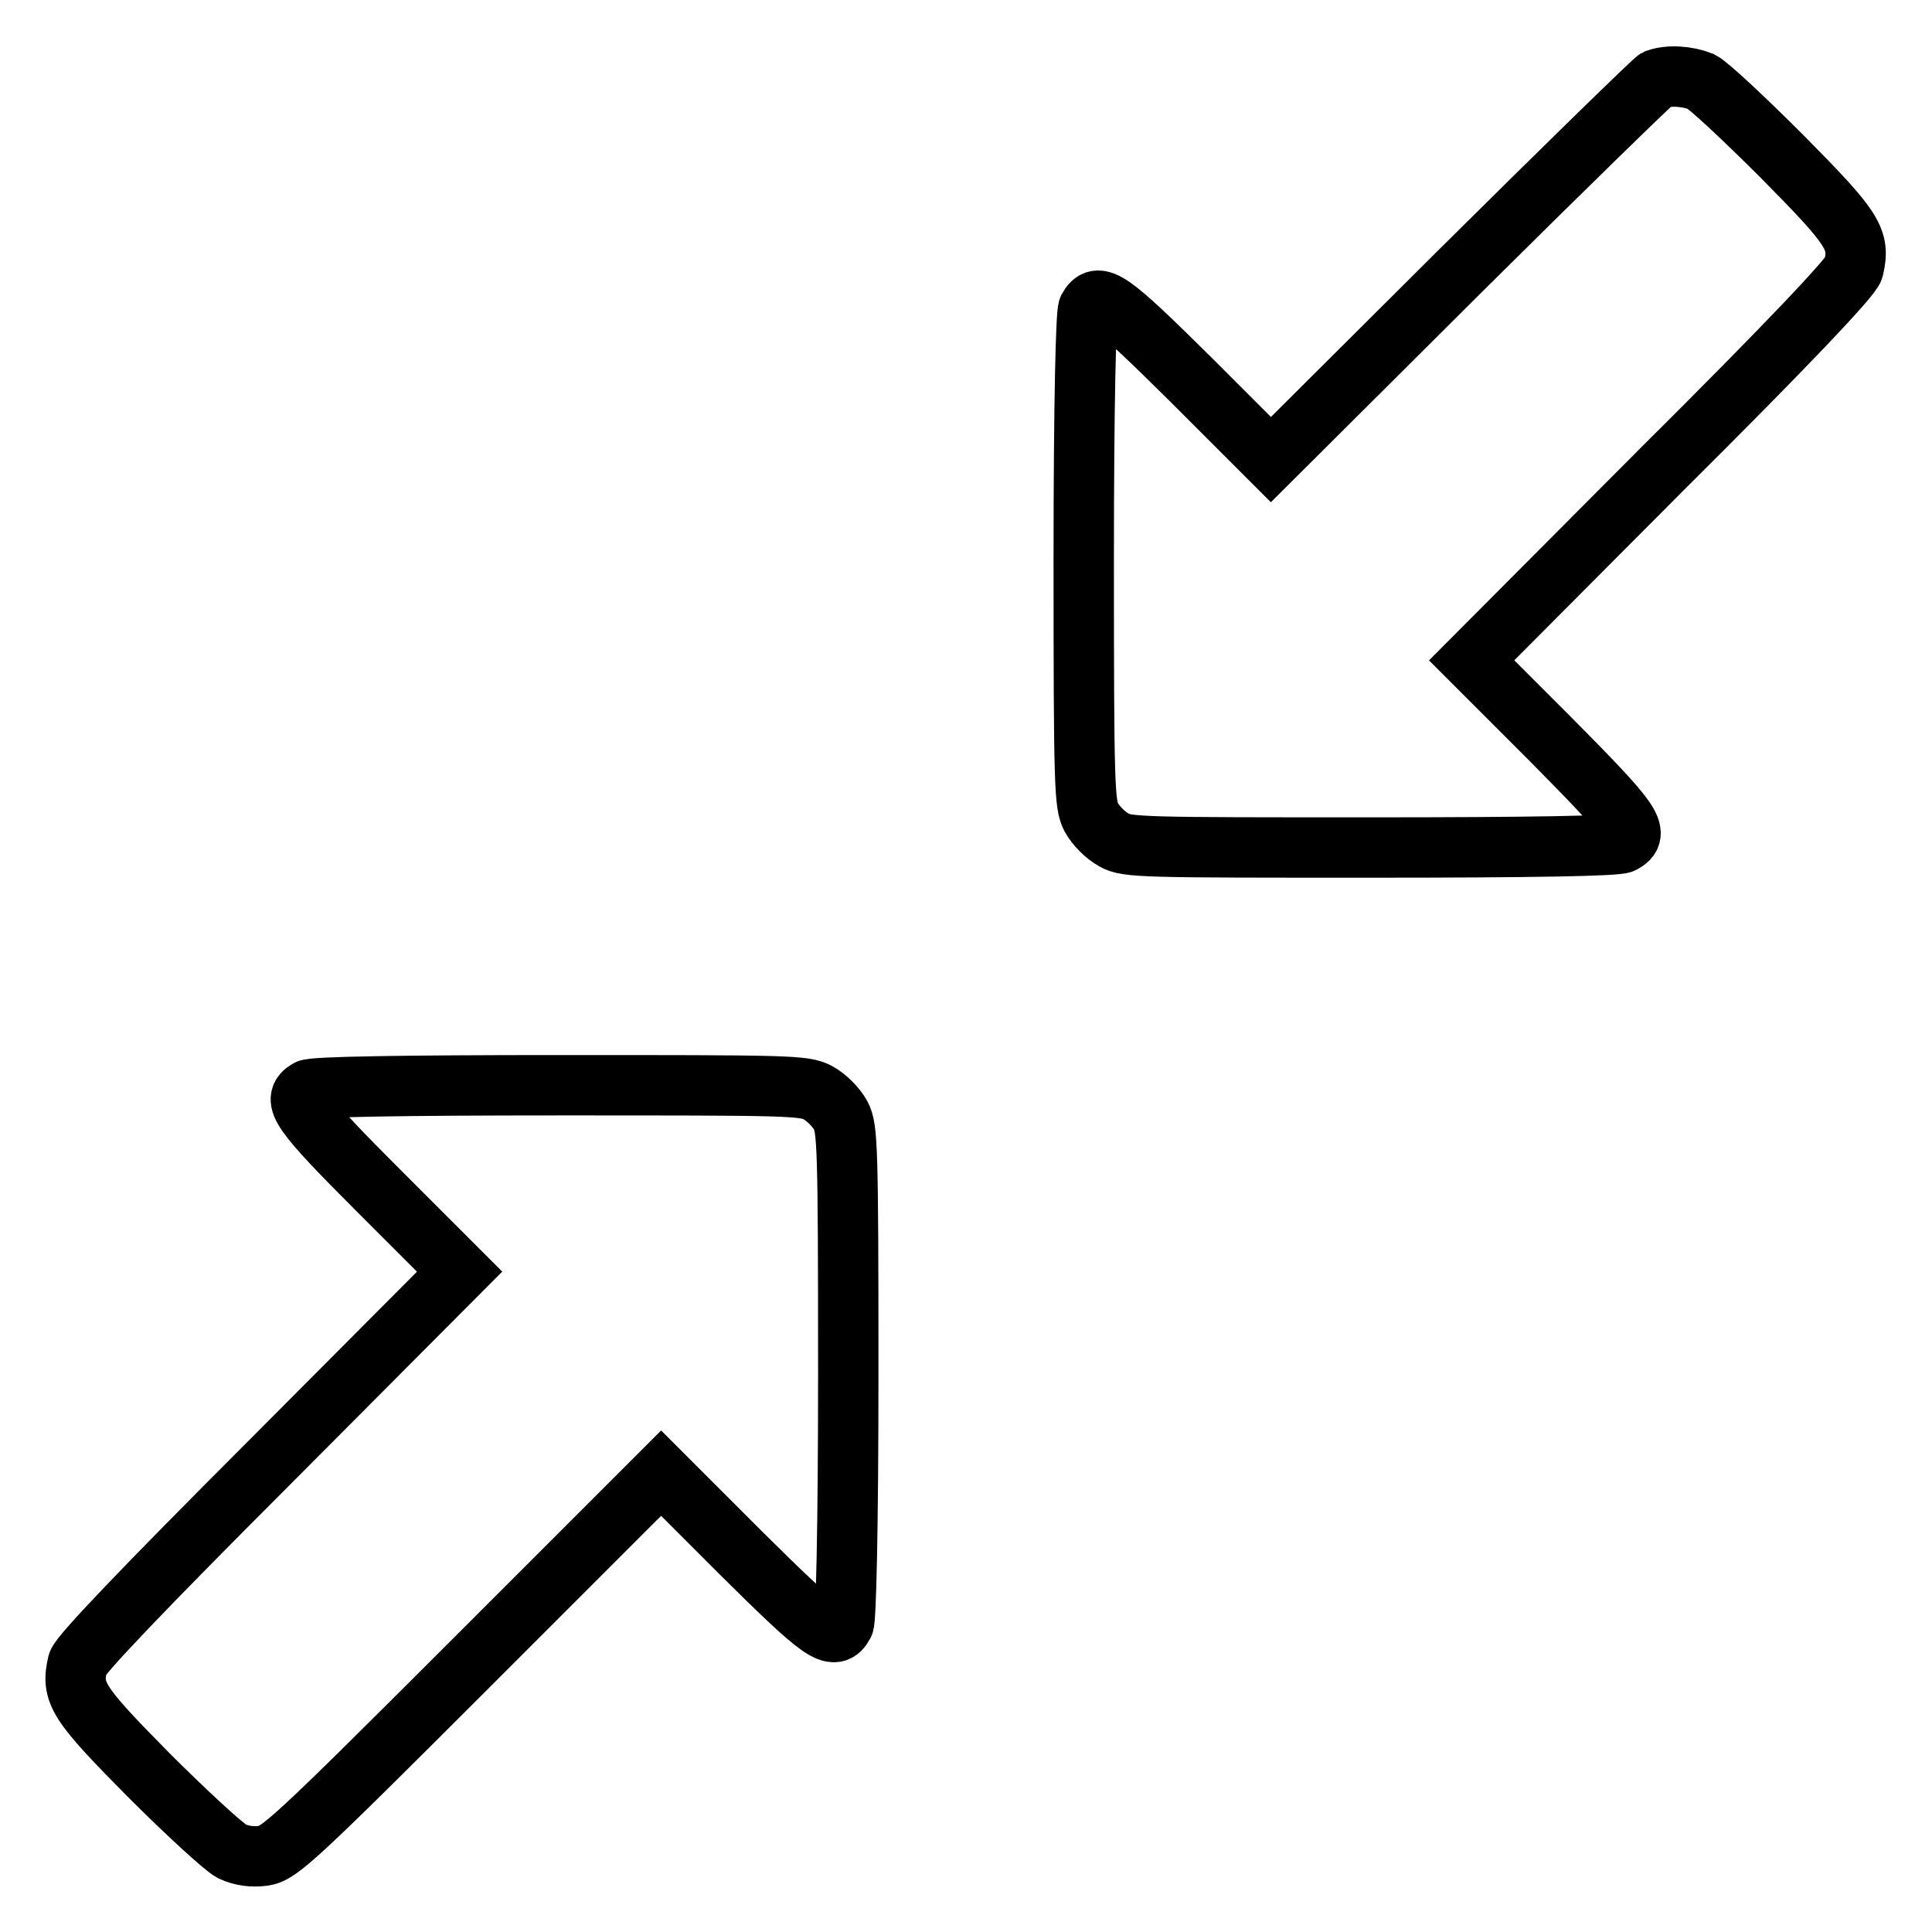 <?xml version="1.0" encoding="utf-8"?>
<!-- Svg Vector Icons : http://www.onlinewebfonts.com/icon -->
<!DOCTYPE svg PUBLIC "-//W3C//DTD SVG 1.1//EN" "http://www.w3.org/Graphics/SVG/1.1/DTD/svg11.dtd">
<svg version="1.1" xmlns="http://www.w3.org/2000/svg" xmlns:xlink="http://www.w3.org/1999/xlink" x="0px" y="0px" viewBox="0 0 256 256" enable-background="new 0 0 256 256" xml:space="preserve">
<g><g><g><path stroke-width="8" fill-opacity="0" stroke="#000000"  d="M219.5,10.5c-0.4,0.2-12.1,11.6-25.9,25.3l-25.2,25.1l-10.6-10.6c-10.8-10.7-12.3-11.8-13.6-9.4c-0.3,0.7-0.6,12.2-0.6,33.3c0,30.1,0.1,32.4,1,34.1c0.6,1.1,1.9,2.4,3,3c1.7,1,4,1,34.1,1c21.1,0,32.6-0.2,33.3-0.6c2.4-1.3,1.3-2.8-9.4-13.6l-10.6-10.6l25.1-25.2c16.9-16.8,25.2-25.6,25.5-26.7c0.9-3.9,0.1-5.2-9.4-14.8c-5-5-9.8-9.5-10.8-10C223.6,10.1,221.2,9.9,219.5,10.5z"/><path stroke-width="8" fill-opacity="0" stroke="#000000"  d="M40.8,144.4c-2.2,1.3-1.1,2.9,9.5,13.5l10.6,10.6l-25.1,25.2c-16.8,16.8-25.2,25.6-25.5,26.7c-0.9,3.9-0.1,5.2,9.4,14.8c5,5,9.9,9.5,11,10.1c1.3,0.6,2.7,0.8,4.2,0.6c2.1-0.3,4-2,27.5-25.5l25.2-25.2l10.6,10.6c10.8,10.7,12.3,11.8,13.6,9.4c0.3-0.7,0.6-12.2,0.6-33.3c0-30.1-0.1-32.4-1-34.1c-0.6-1.1-1.9-2.4-3-3c-1.8-1-4-1-34.2-1C53.2,143.8,41.4,144,40.8,144.4z"/></g></g></g>
</svg>